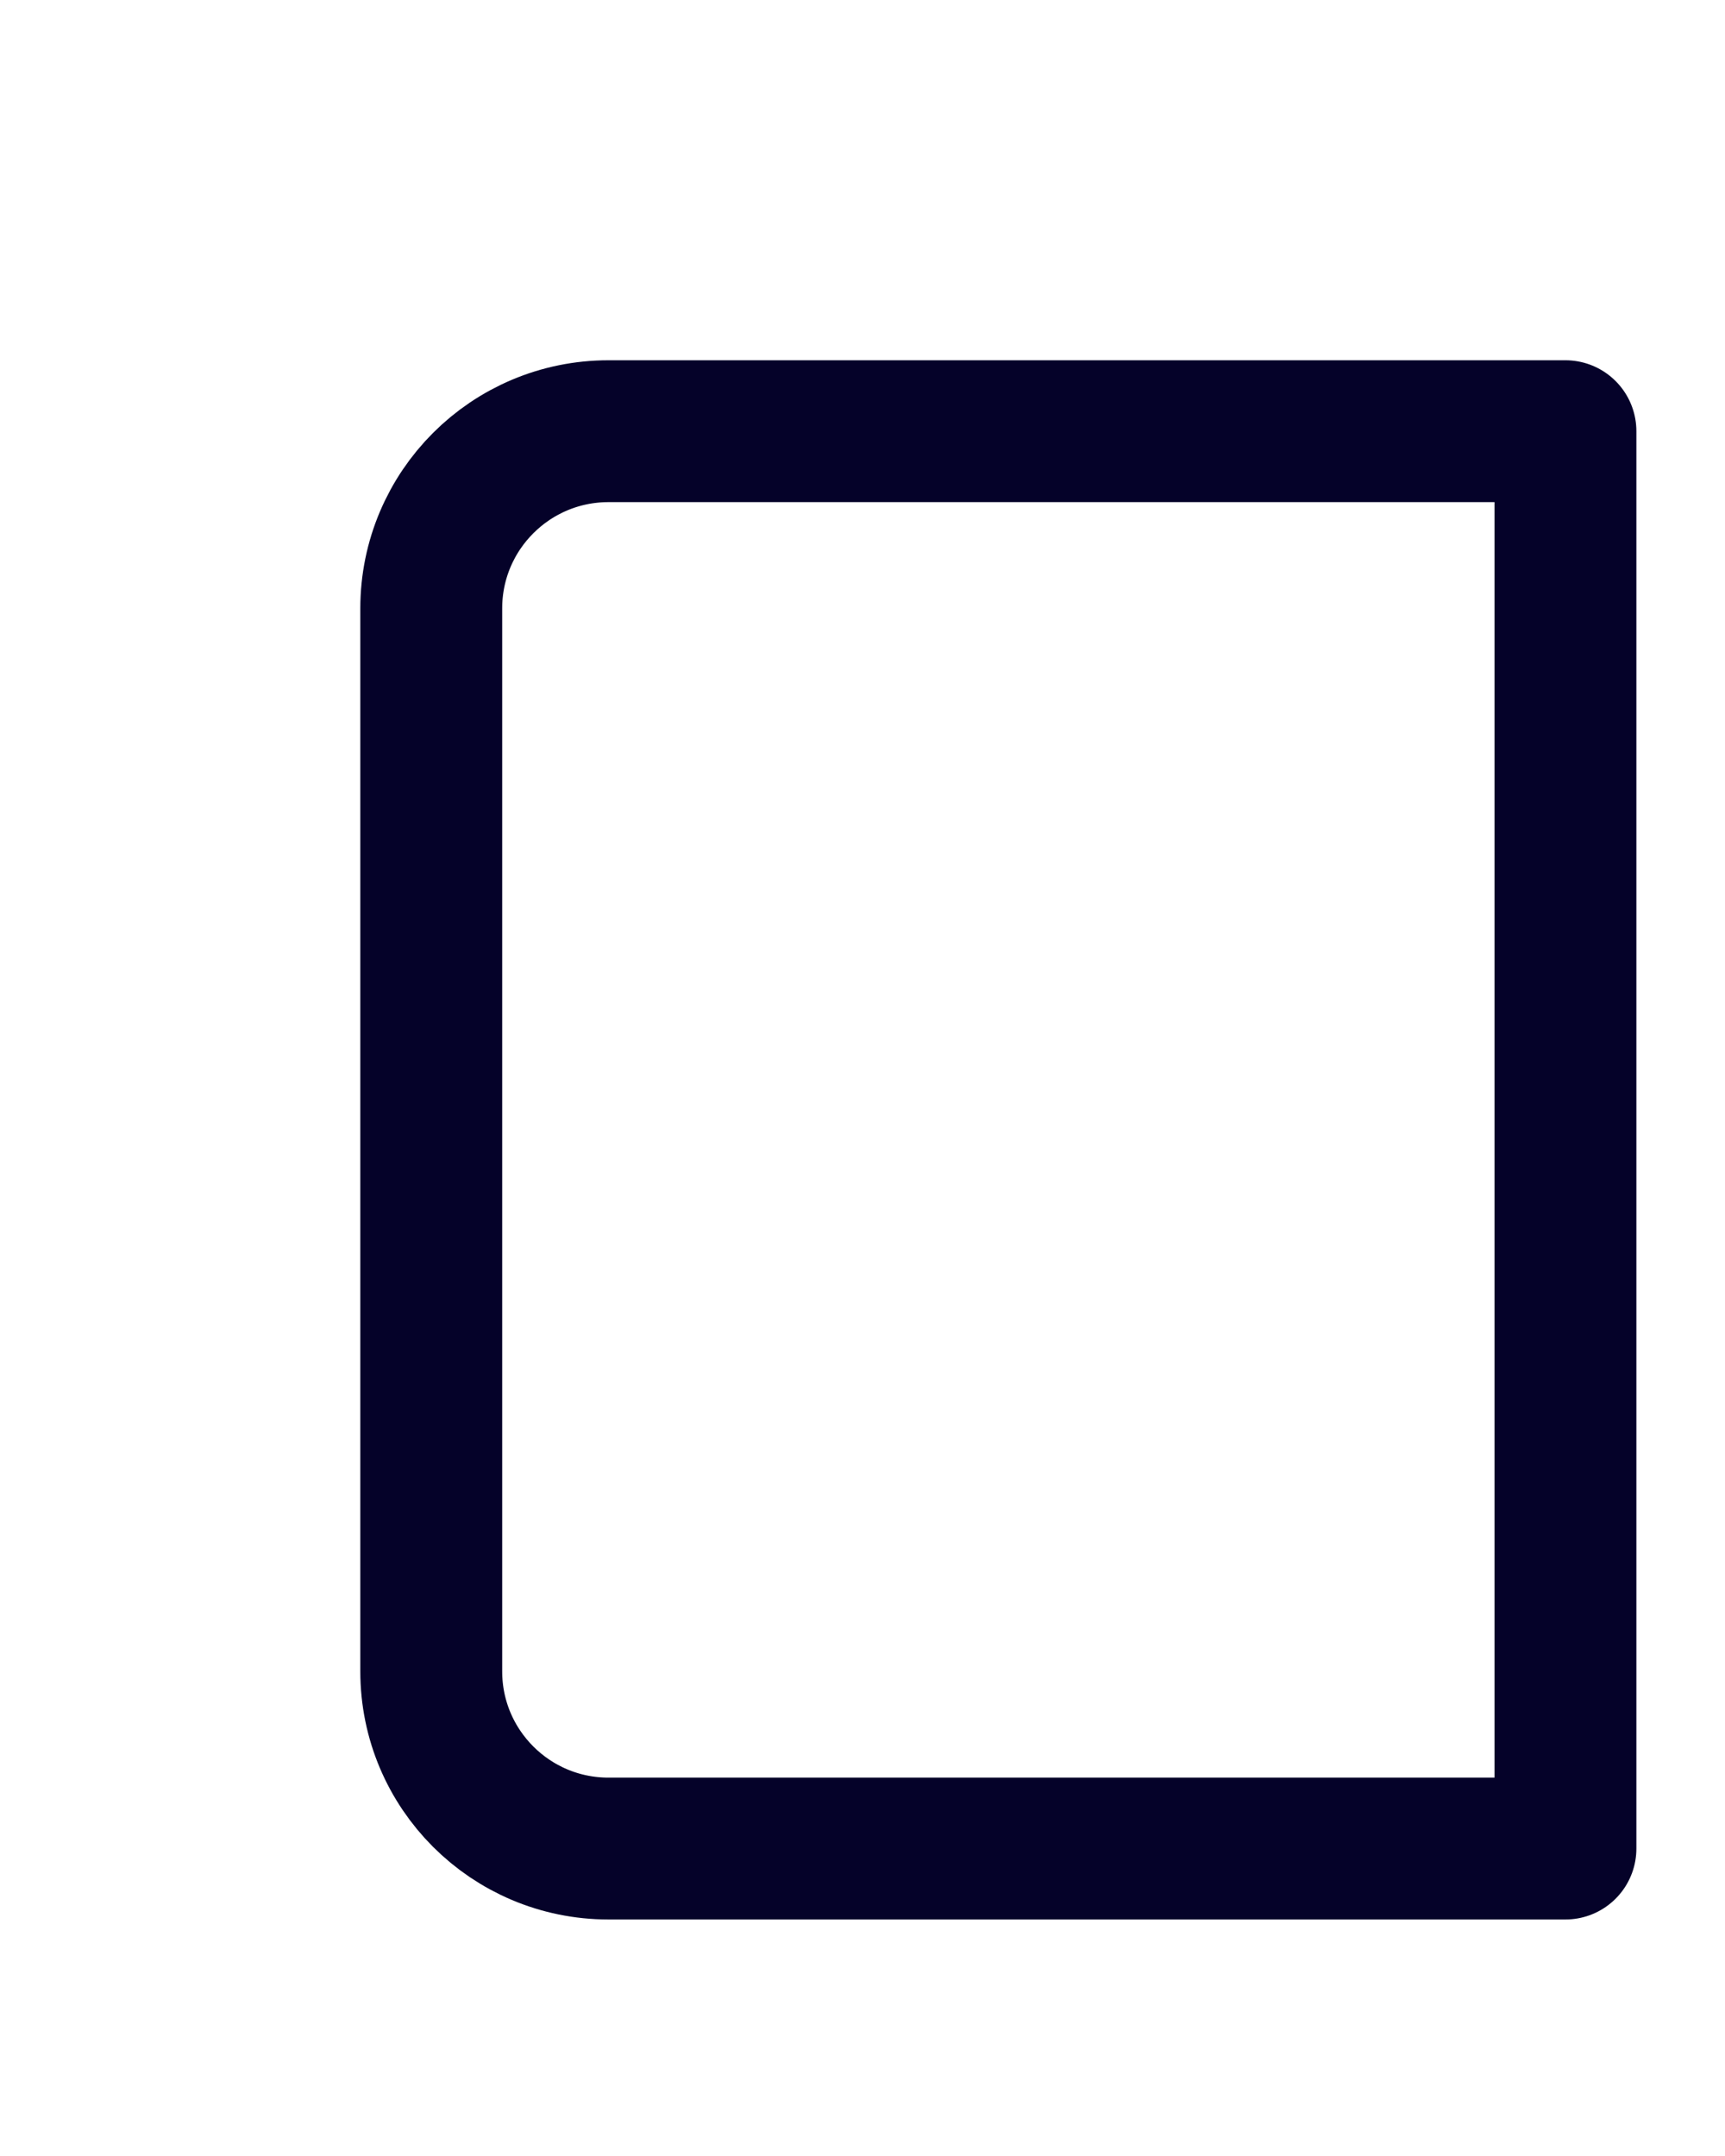 <?xml version="1.0" encoding="utf-8"?>
<svg xmlns="http://www.w3.org/2000/svg" fill="none" height="100%" overflow="visible" preserveAspectRatio="none" style="display: block;" viewBox="0 0 4 5" width="100%">
<path clip-rule="evenodd" d="M1.411 1H3.63V4.287H1.411C1.184 4.287 1 4.103 1 3.876V1.411C1 1.184 1.184 1 1.411 1Z" fill-rule="evenodd" id="Shape" stroke="#050229" stroke-linecap="round" stroke-linejoin="round" stroke-width="0.329"/>
</svg>